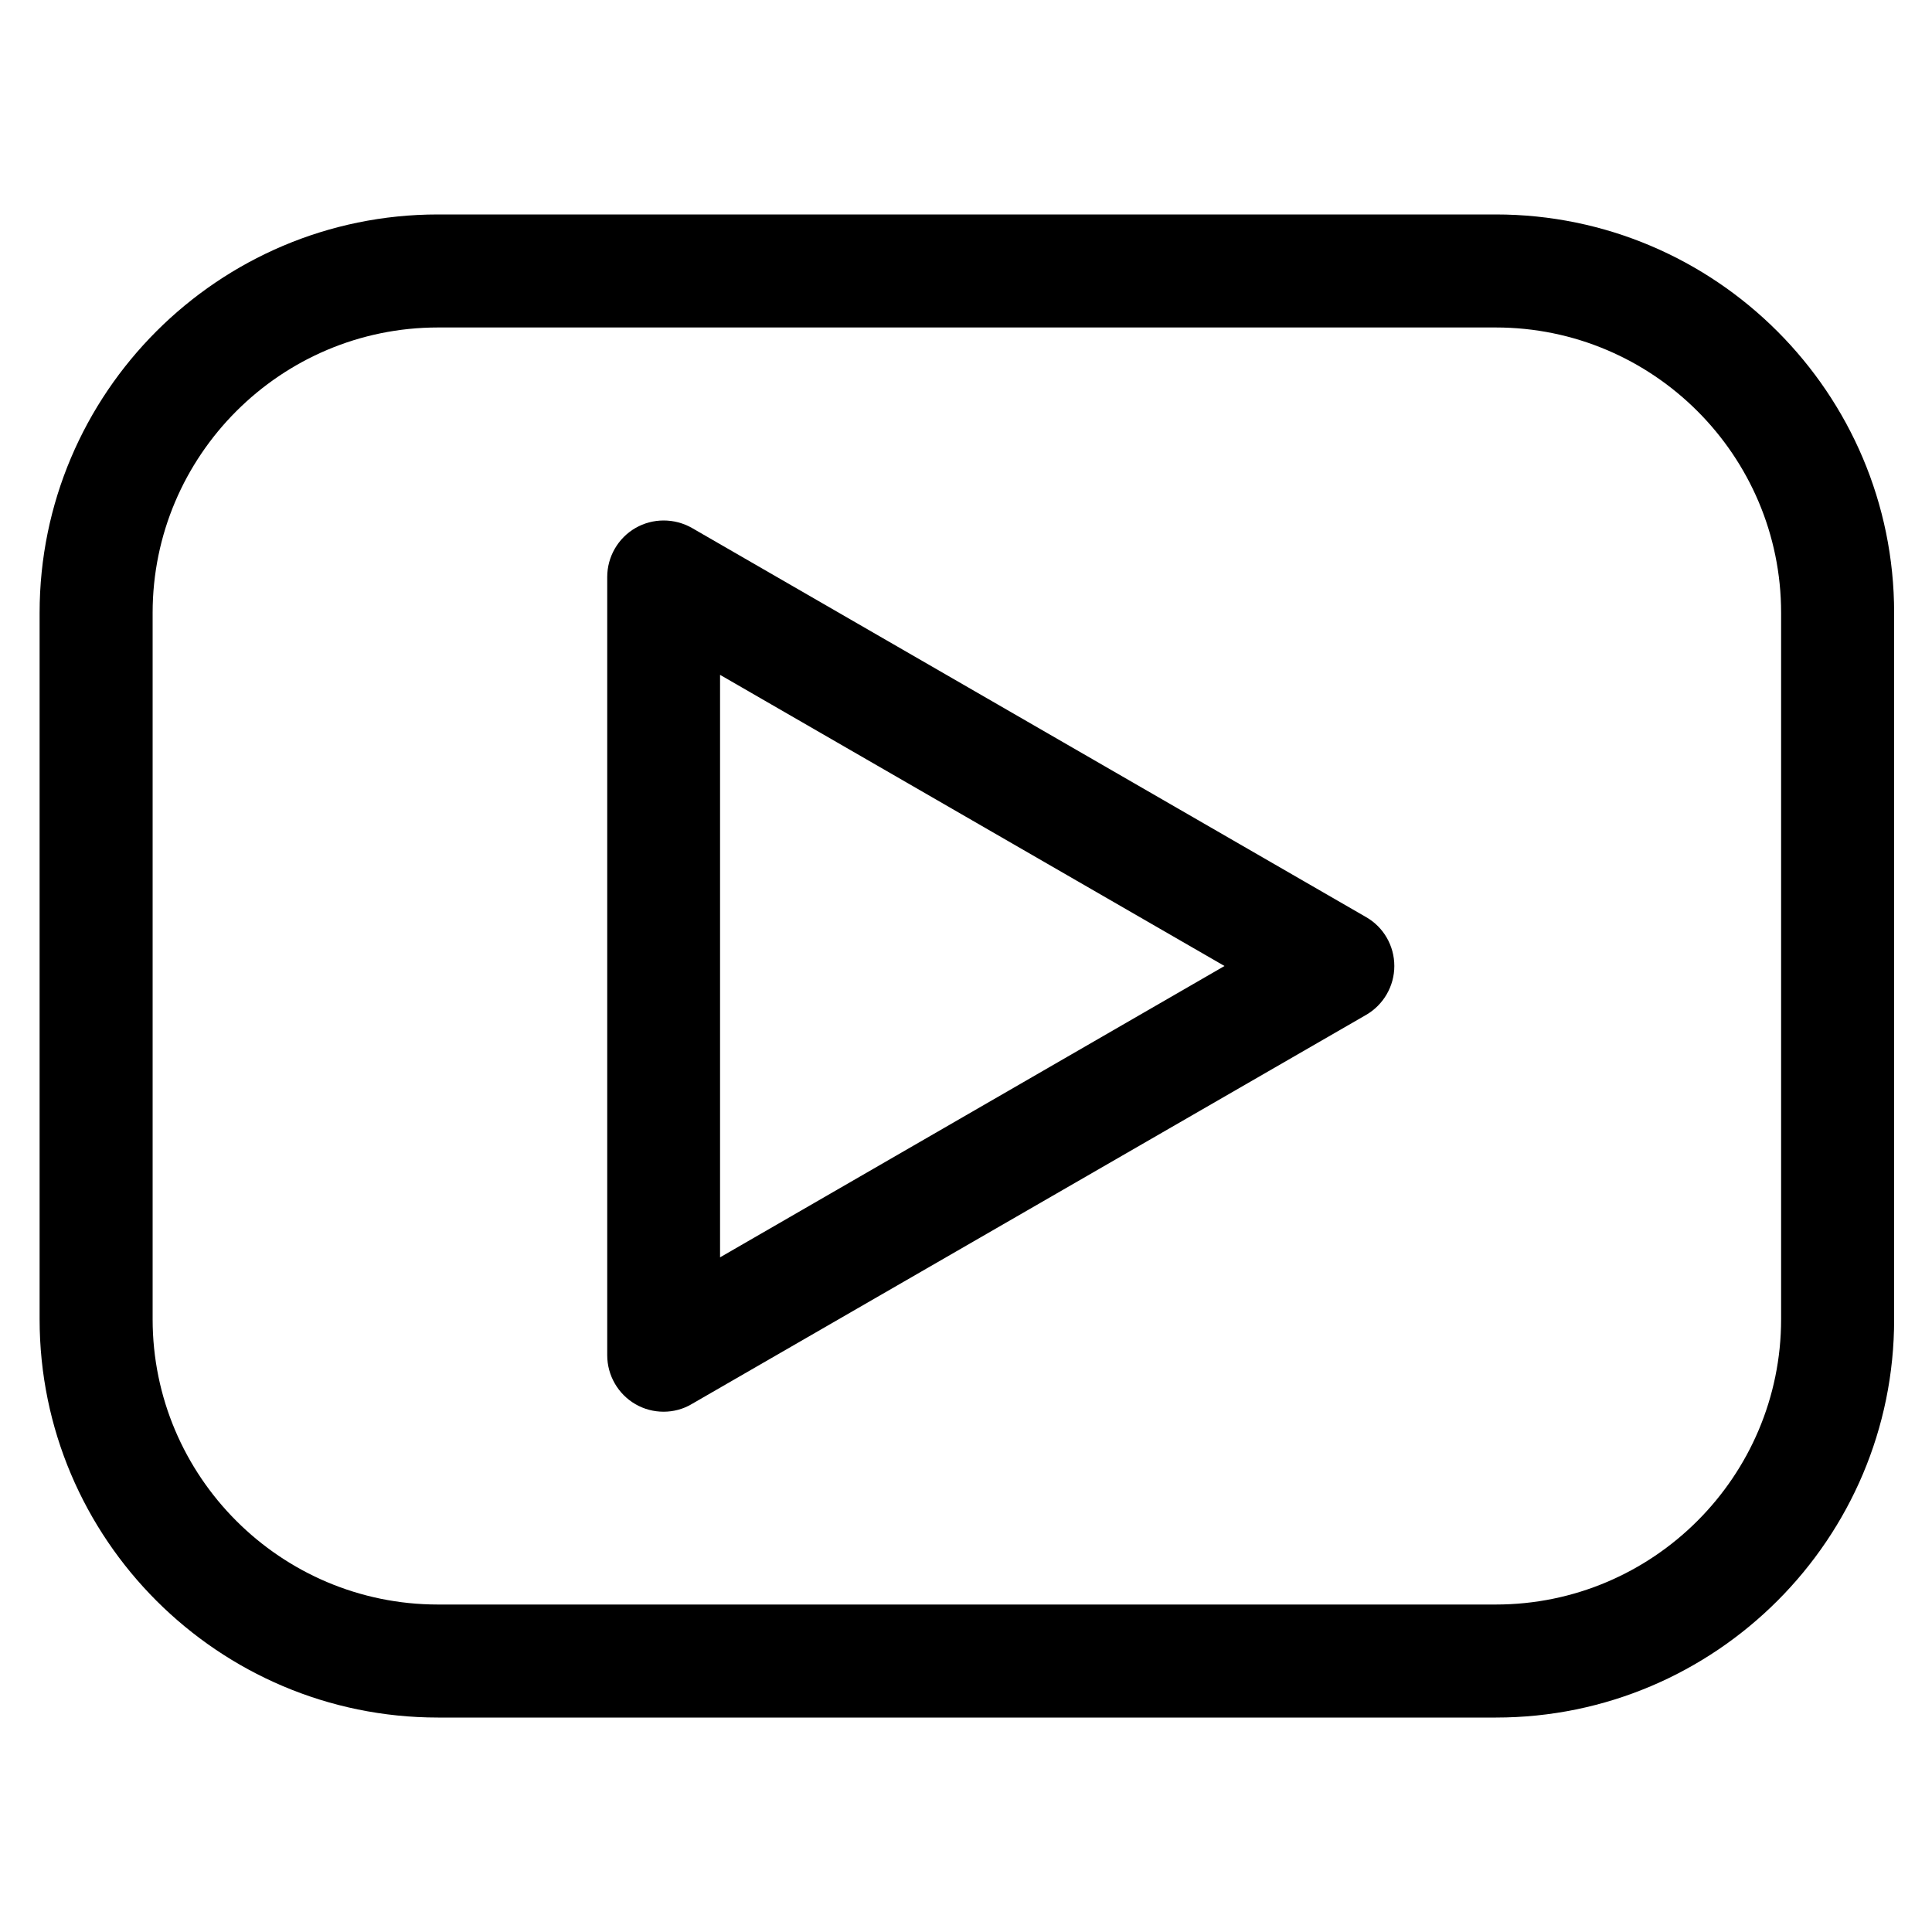 <?xml version="1.0" encoding="utf-8"?>
<!-- Generator: Adobe Illustrator 25.4.1, SVG Export Plug-In . SVG Version: 6.00 Build 0)  -->
<svg version="1.1" id="Layer_1" xmlns="http://www.w3.org/2000/svg" xmlns:xlink="http://www.w3.org/1999/xlink" x="0px" y="0px"
	 viewBox="0 0 1000 1000" style="enable-background:new 0 0 1000 1000;" xml:space="preserve">
<g>
	<path d="M774.3,889H226.7C113,889,20.5,796.5,20.5,682.8V317.2C20.5,203.5,113,111,226.7,111h547.5c113.7,0,206.2,92.5,206.2,206.2
		v365.6C980.5,796.5,888,889,774.3,889z M226.7,169.5C145.3,169.5,79,235.8,79,317.2v365.6c0,81.5,66.3,147.7,147.7,147.7h547.5
		c81.5,0,147.7-66.3,147.7-147.7V317.2c0-81.5-66.3-147.7-147.7-147.7H226.7z"/>
</g>
<g>
	<path d="M343.5,730.7c-5.1,0-10.1-1.3-14.6-3.9c-9-5.2-14.6-14.9-14.6-25.3V298.6c0-10.4,5.6-20.1,14.6-25.3c9-5.2,20.2-5.2,29.3,0
		l348.9,201.4c9.1,5.2,14.6,14.9,14.6,25.3s-5.6,20.1-14.6,25.3L358.1,726.7C353.6,729.4,348.5,730.7,343.5,730.7z M372.7,349.3
		v301.5L633.8,500L372.7,349.3z"/>
</g>
</svg>
